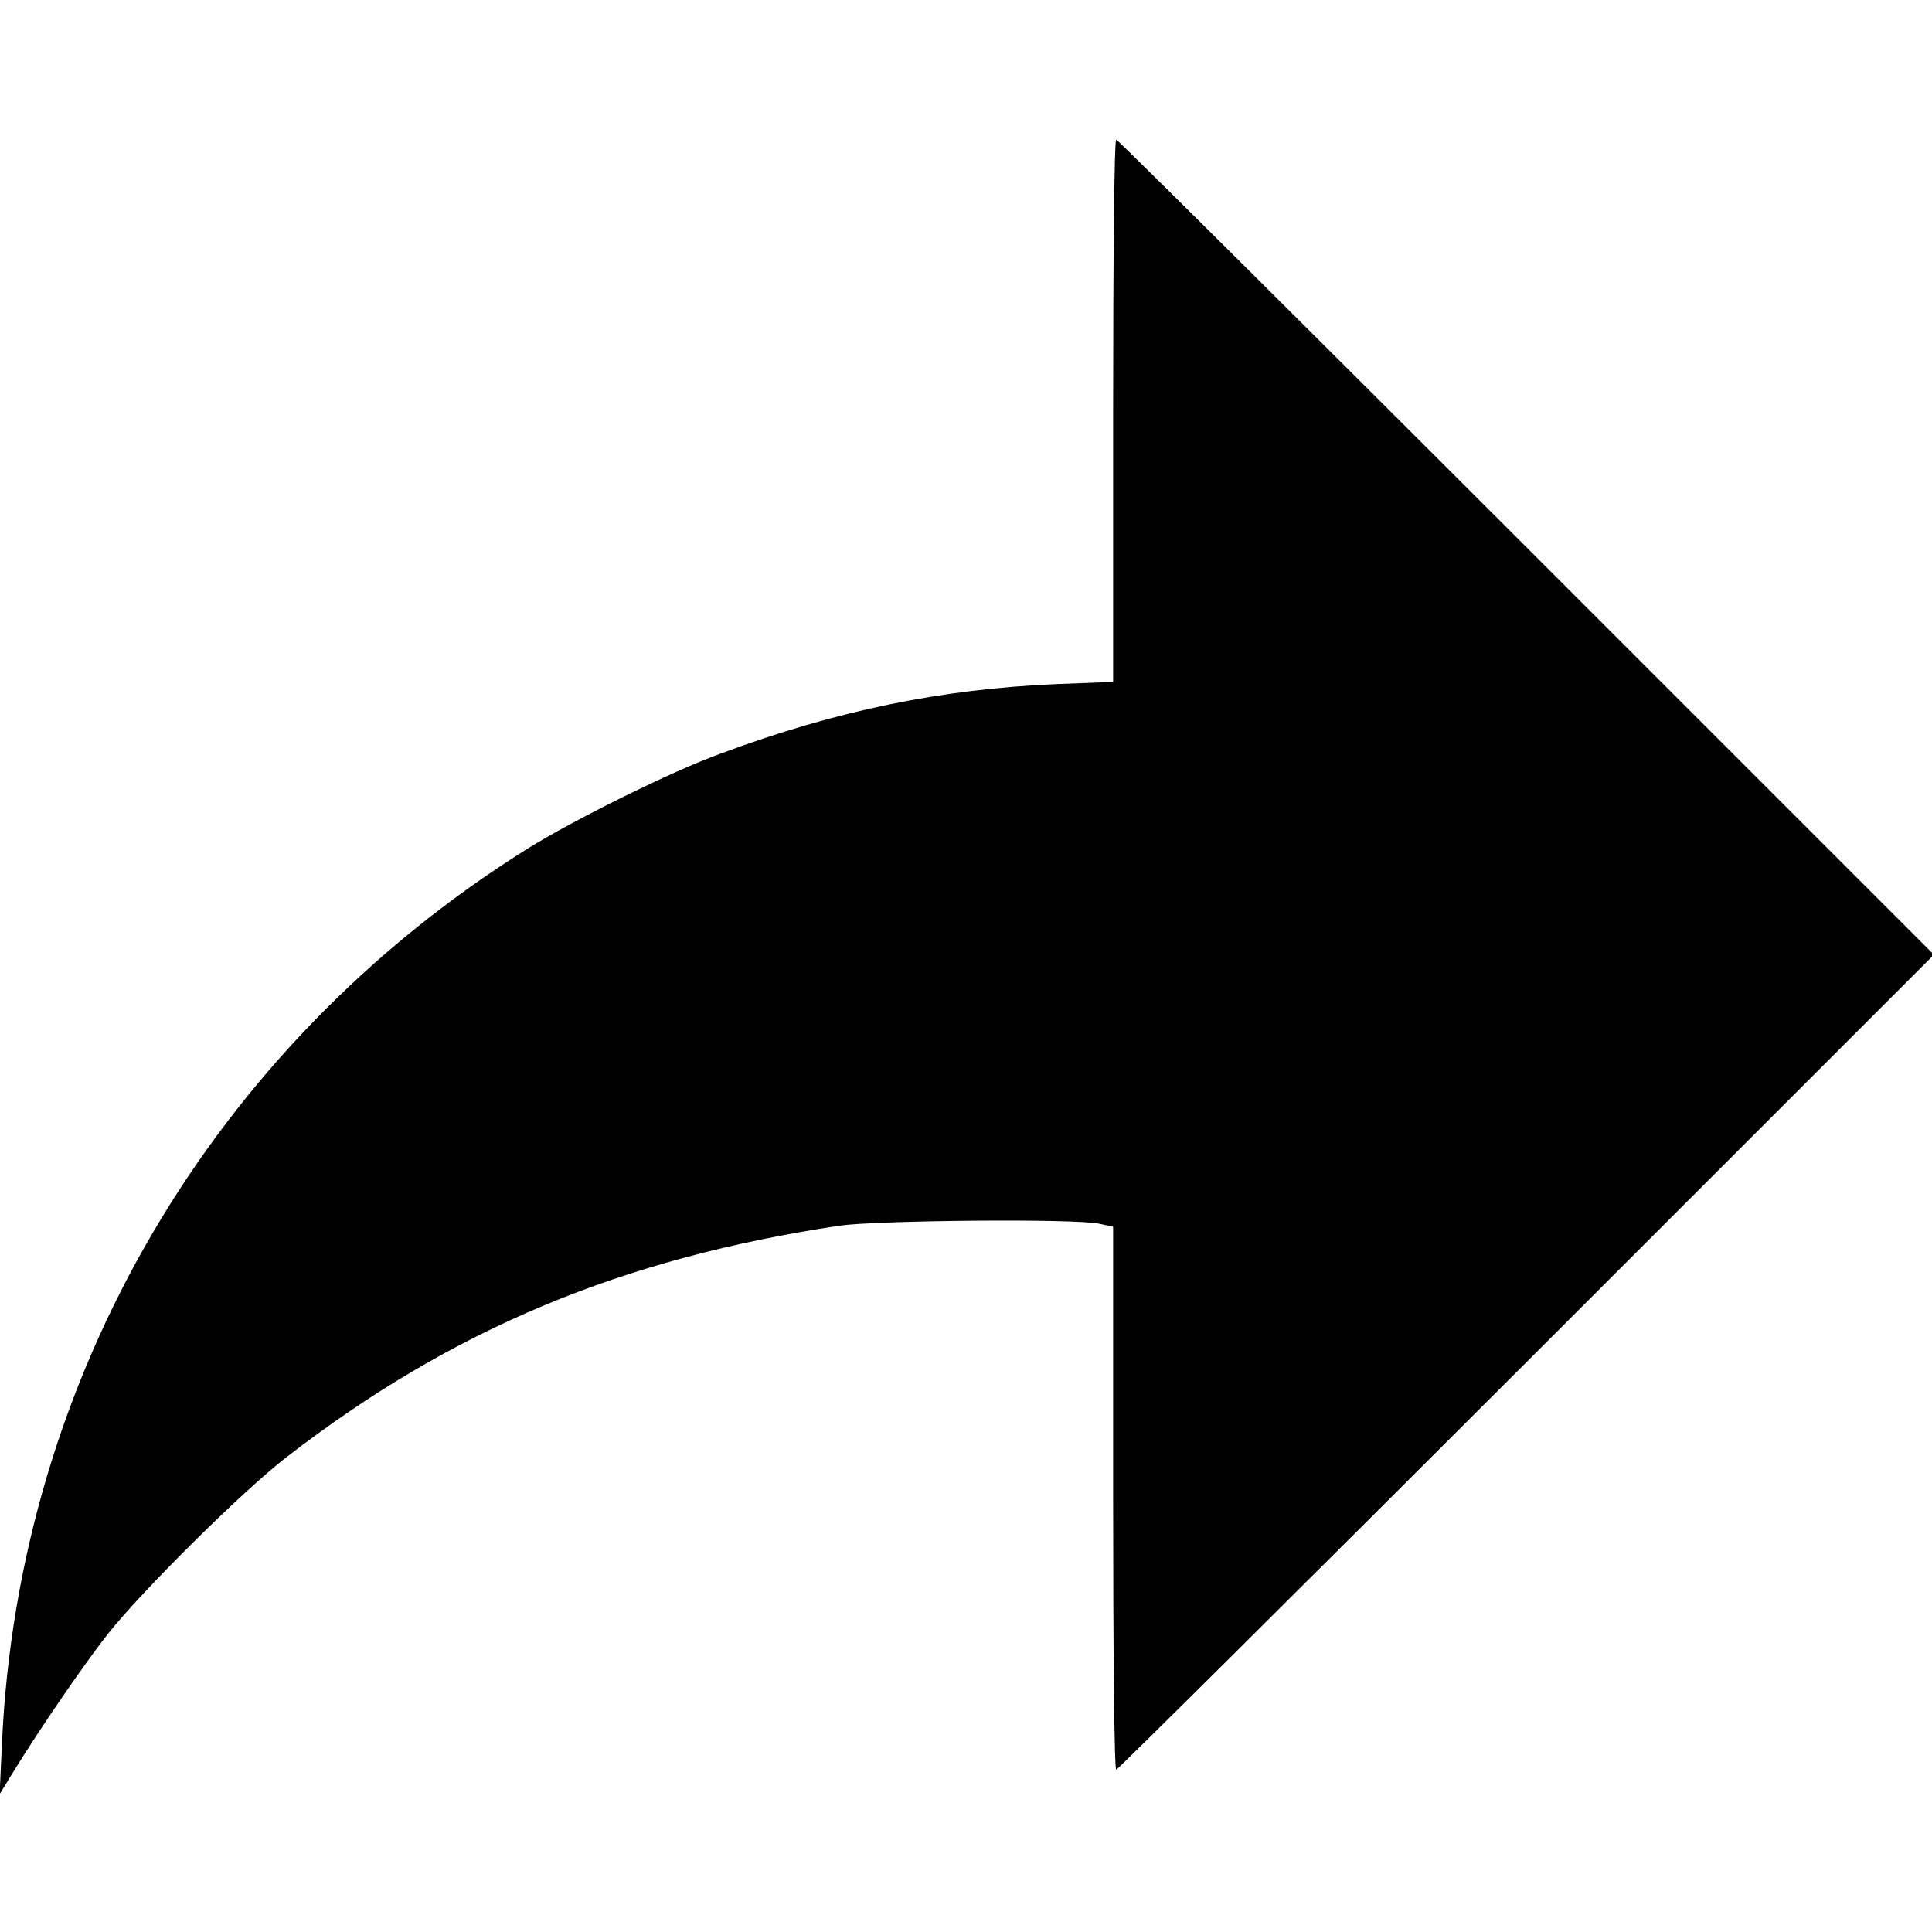 <?xml version="1.0" encoding="UTF-8"?>
<svg xmlns="http://www.w3.org/2000/svg" xmlns:xlink="http://www.w3.org/1999/xlink" width="20px" height="20px" viewBox="0 0 20 20" version="1.1">
<g id="surface1">
<path style=" stroke:none;fill-rule:nonzero;fill:rgb(0%,0%,0%);fill-opacity:1;" d="M 11.523 4.25 L 11.523 7.059 L 10.93 7.082 C 9.746 7.133 8.66 7.355 7.461 7.801 C 6.953 7.984 5.922 8.496 5.449 8.793 C 2.199 10.832 0.191 14.258 0.02 18.051 L -0.004 18.574 L 0.125 18.363 C 0.41 17.898 0.871 17.227 1.117 16.914 C 1.477 16.461 2.516 15.43 2.969 15.082 C 4.684 13.758 6.434 13.027 8.691 12.688 C 9.082 12.633 11.125 12.613 11.379 12.668 L 11.523 12.699 L 11.523 15.508 C 11.523 17.055 11.535 18.32 11.555 18.32 C 11.57 18.32 13.48 16.422 15.801 14.102 L 20.02 9.883 L 15.801 5.664 C 13.48 3.344 11.57 1.445 11.555 1.445 C 11.535 1.445 11.523 2.707 11.523 4.25 Z M 11.523 4.25 "/>
</g>
</svg>
